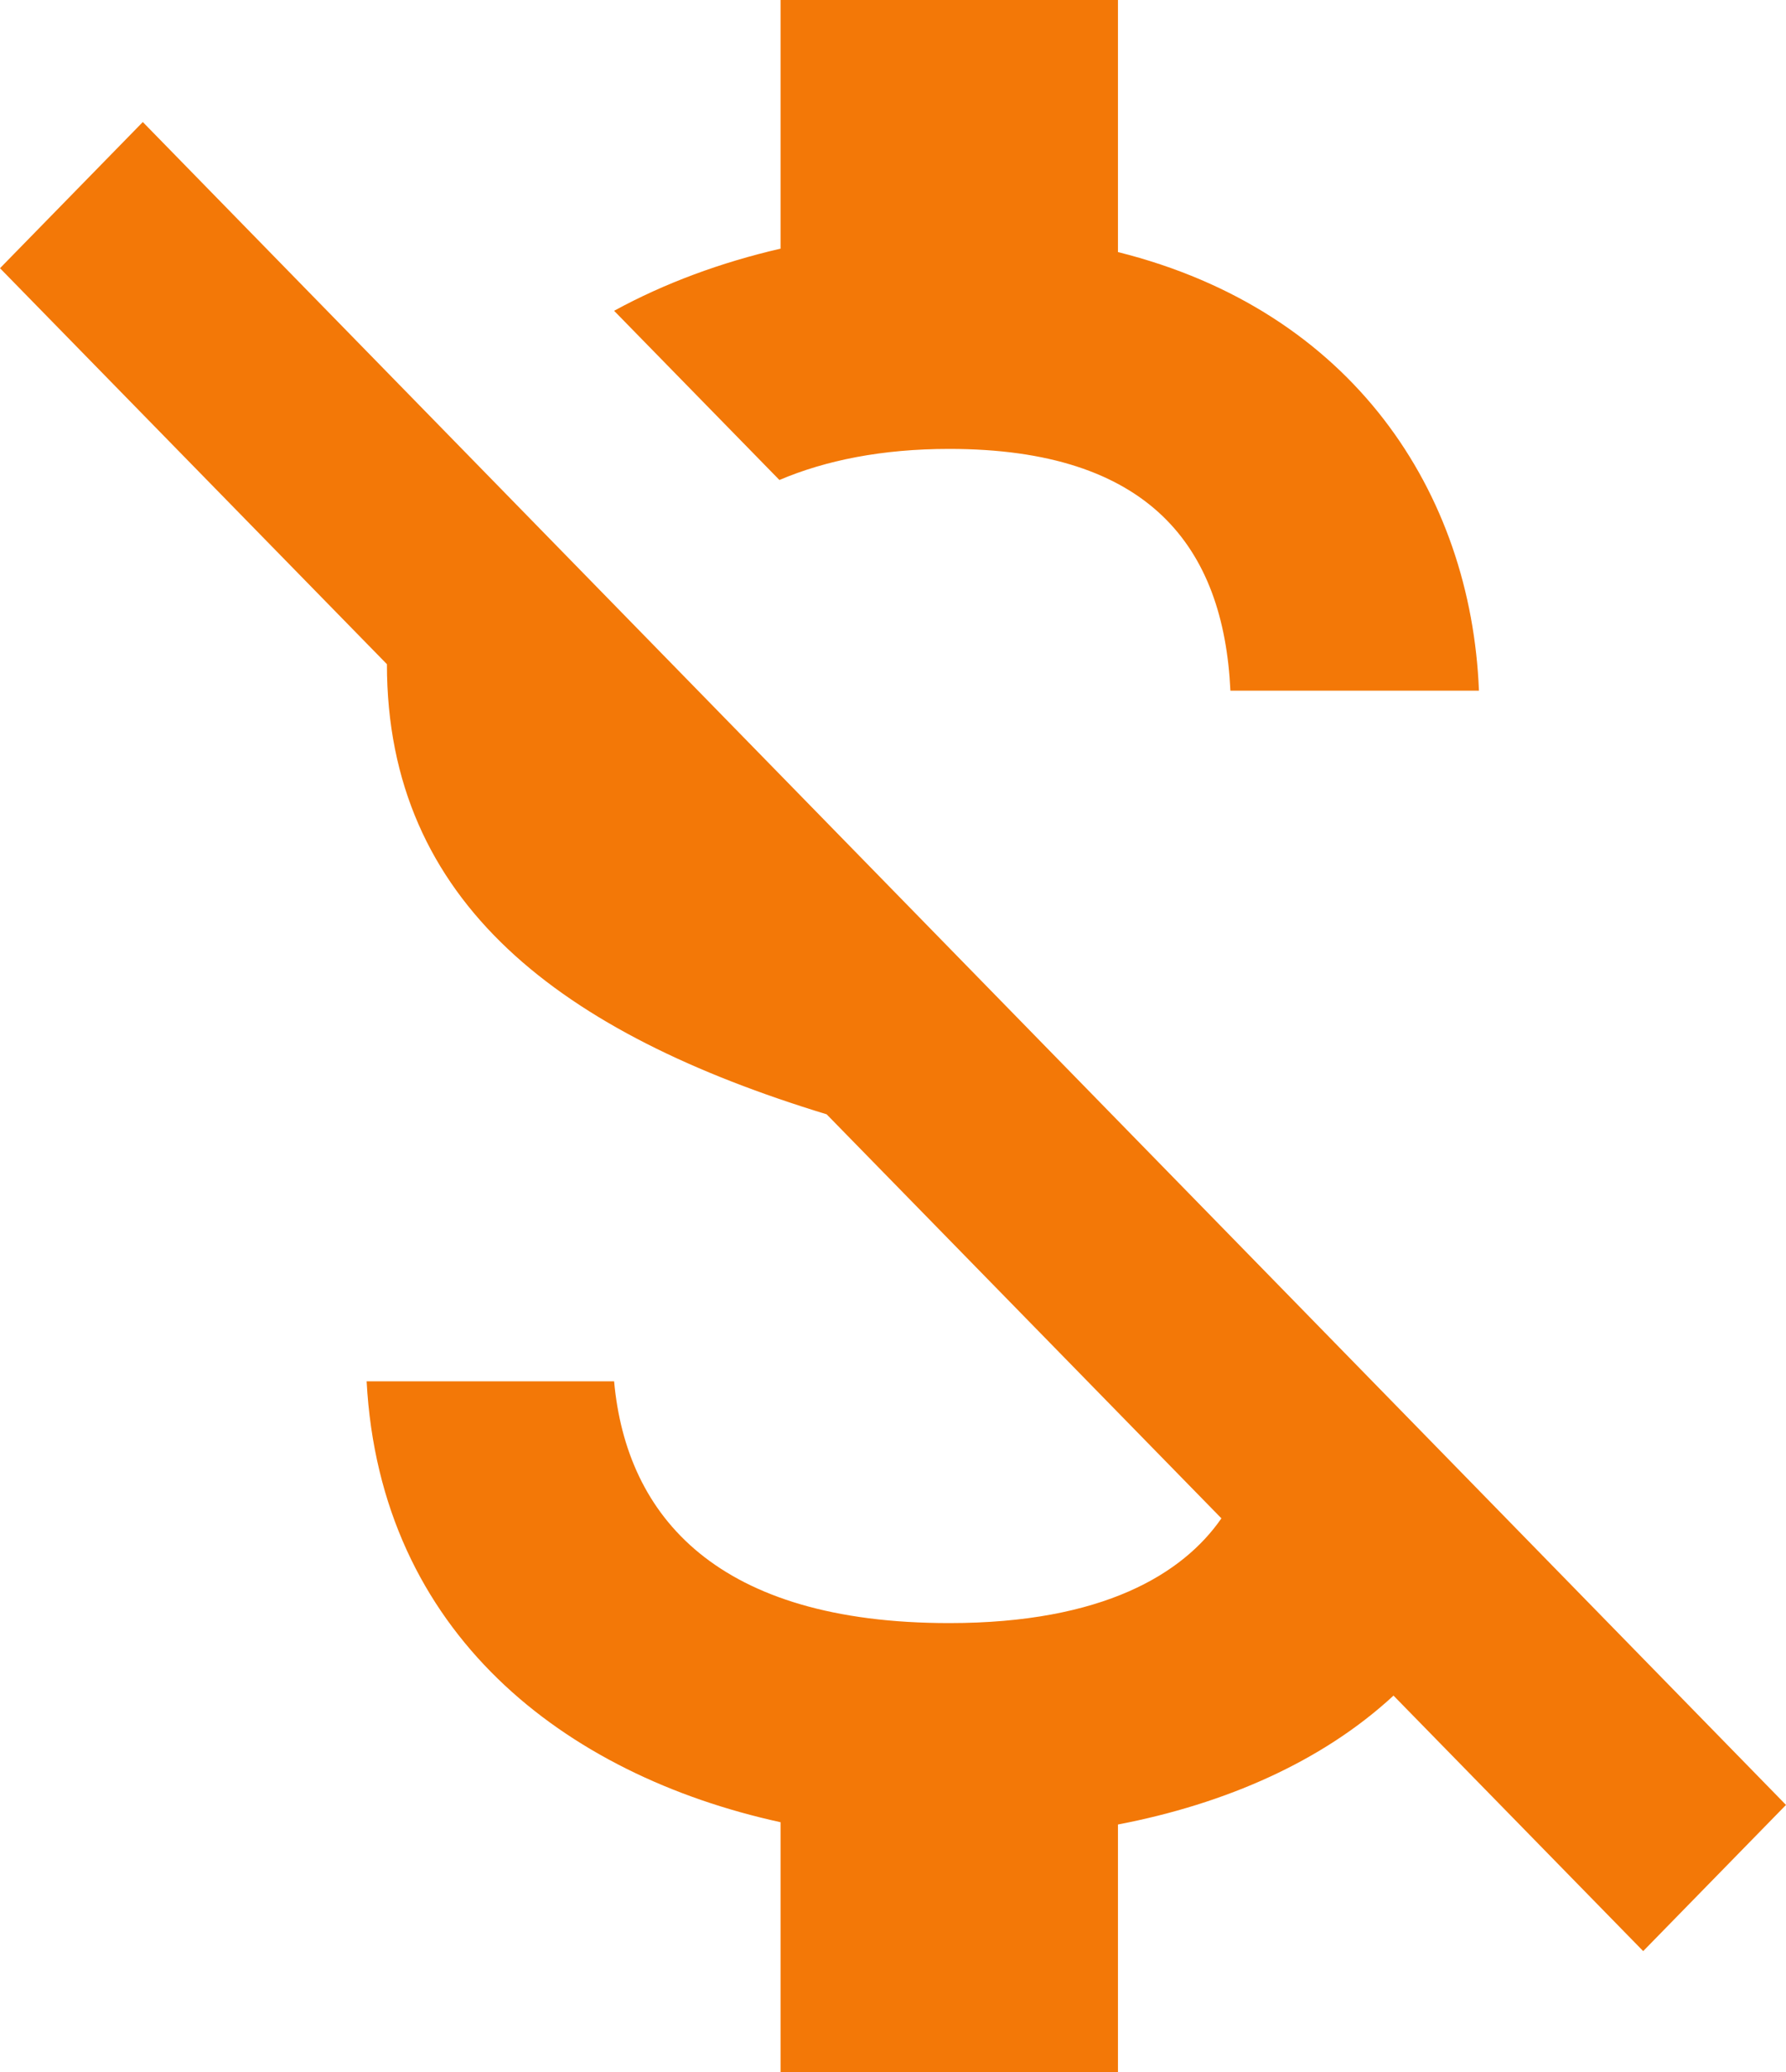 <svg width="25" height="29" viewBox="0 0 25 29" fill="none" xmlns="http://www.w3.org/2000/svg">
<path d="M13.287 6.283C16.089 6.283 17.128 7.653 17.223 9.667H20.702C20.592 6.896 18.939 4.35 15.649 3.528V0H10.926V3.48C10.091 3.673 9.304 3.963 8.596 4.35L10.91 6.718C11.555 6.444 12.343 6.283 13.287 6.283ZM1.999 1.708L0 3.754L5.416 9.296C5.416 12.647 7.872 14.468 11.571 15.596L17.097 21.251C16.562 22.024 15.444 22.717 13.287 22.717C10.044 22.717 8.769 21.234 8.596 19.333H5.132C5.321 22.862 7.903 24.843 10.926 25.504V29H15.649V25.536C17.16 25.246 18.514 24.65 19.506 23.732L23.001 27.308L25 25.262L1.999 1.708Z" fill="#F37807"/>
</svg>

